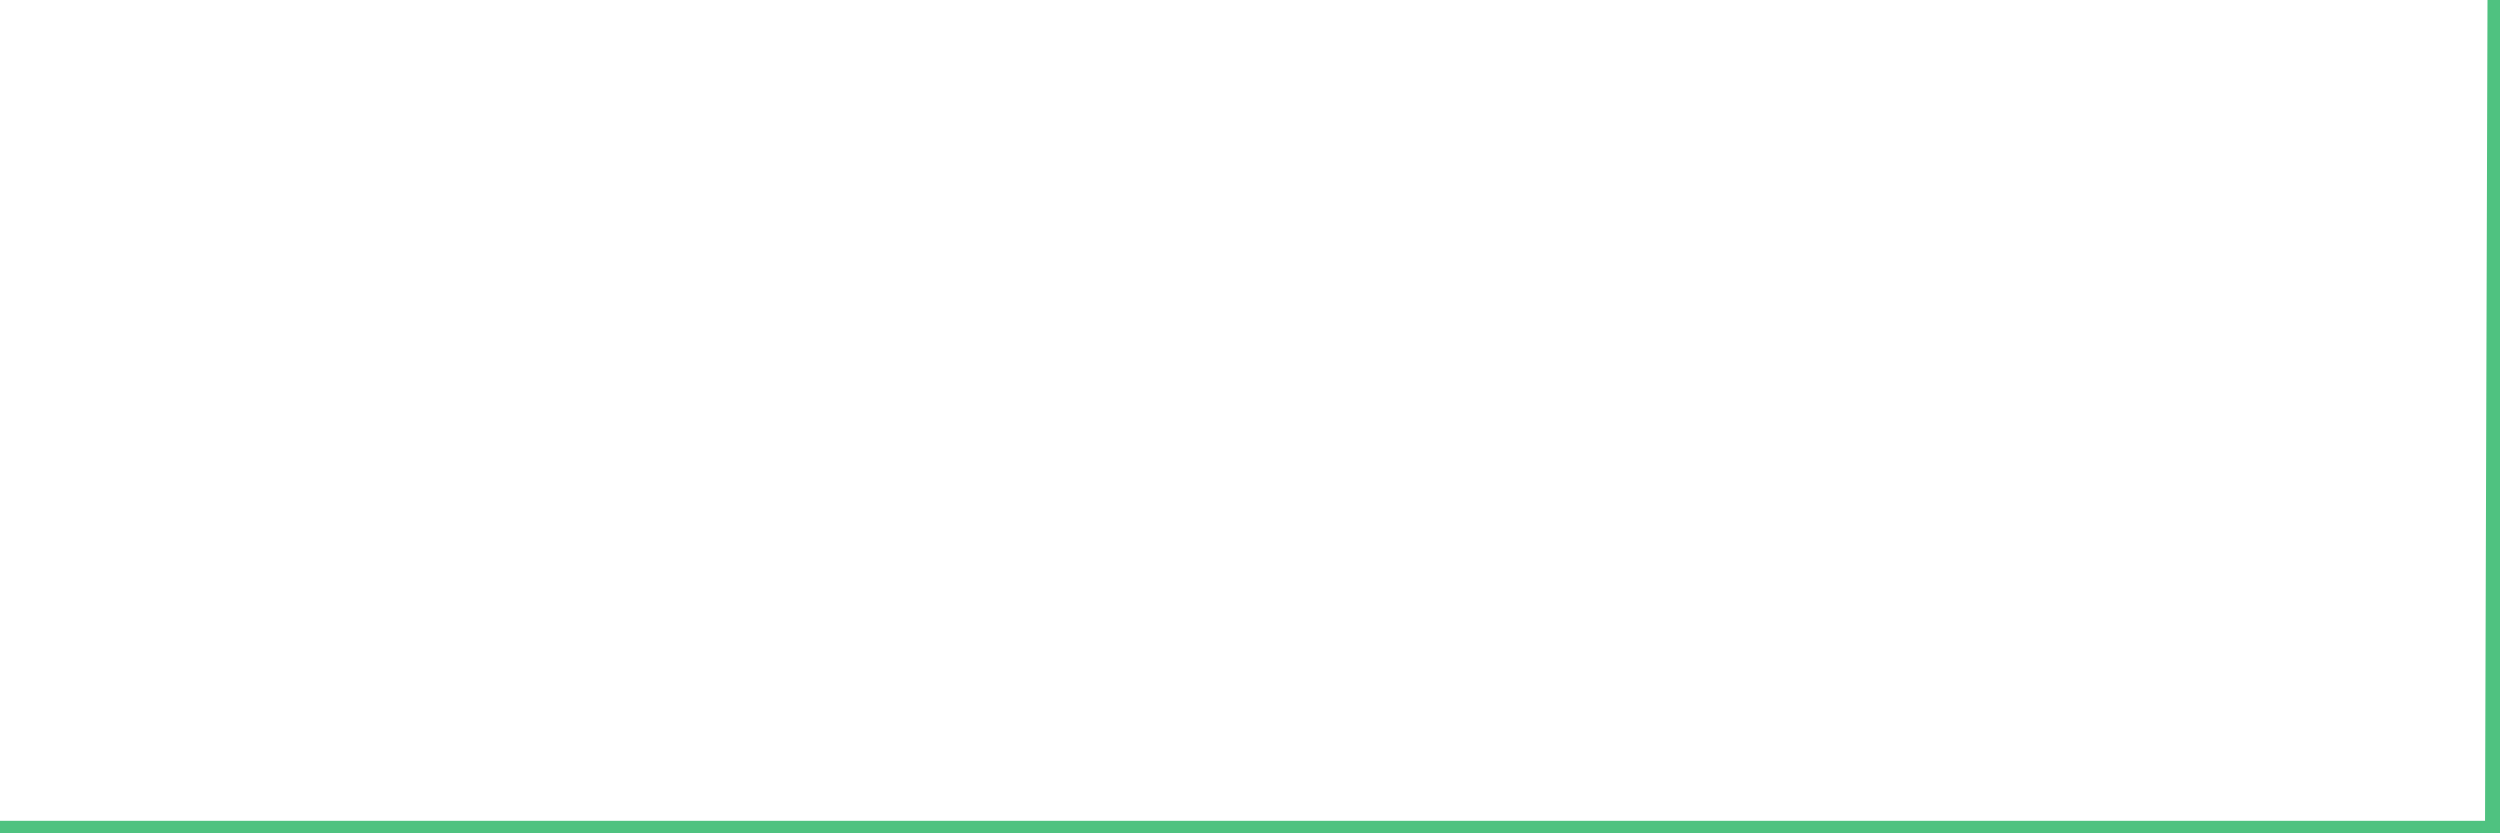 <?xml version="1.0"?><svg width="150px" height="50px" xmlns="http://www.w3.org/2000/svg" xmlns:xlink="http://www.w3.org/1999/xlink"> <polyline fill="none" stroke="#4fc280" stroke-width="1.5px" stroke-linecap="round" stroke-miterlimit="5" points="0.00,50.00 0.22,50.00 0.45,50.00 0.67,50.00 0.89,50.00 1.12,50.00 1.34,50.00 1.56,50.00 1.79,50.00 1.93,50.00 2.16,50.00 2.38,50.00 2.60,50.00 2.83,50.00 3.05,50.00 3.27,50.00 3.50,50.00 3.65,50.00 3.87,50.00 4.09,50.00 4.32,50.00 4.54,50.00 4.76,50.00 4.99,50.00 5.21,50.00 5.36,50.00 5.58,50.00 5.80,50.00 6.03,50.00 6.25,50.00 6.47,50.00 6.70,50.00 6.92,50.00 7.07,50.00 7.29,50.00 7.51,50.00 7.74,50.00 7.96,50.00 8.18,50.00 8.41,50.00 8.63,50.00 8.78,50.00 9.00,50.00 9.23,50.00 9.45,50.00 9.67,50.00 9.90,50.00 10.12,50.00 10.34,50.00 10.49,50.00 10.71,50.00 10.94,50.00 11.16,50.00 11.38,50.00 11.61,50.00 11.83,50.00 12.05,50.00 12.20,50.00 12.43,50.00 12.65,50.00 12.87,50.00 13.10,50.00 13.32,50.00 13.54,50.00 13.77,50.00 13.91,50.00 14.14,50.00 14.36,50.00 14.58,50.00 14.81,50.00 15.03,50.00 15.25,50.00 15.48,50.00 15.63,50.00 15.85,50.00 16.07,50.00 16.29,50.00 16.52,50.00 16.74,50.00 16.96,50.00 17.19,50.00 17.41,50.00 17.56,50.00 17.78,50.00 18.01,50.00 18.23,50.00 18.45,50.00 18.68,50.00 18.90,50.00 19.12,50.00 19.27,50.00 19.49,50.00 19.72,50.00 19.94,50.00 20.16,50.00 20.39,50.00 20.61,50.00 20.83,50.00 20.98,50.00 21.21,50.00 21.43,50.00 21.65,50.00 21.88,50.00 22.10,50.00 22.32,50.00 22.54,50.00 22.69,50.00 22.92,50.00 23.14,50.00 23.36,50.00 23.59,50.00 23.81,50.00 24.03,50.00 24.26,50.00 24.41,50.00 24.63,50.00 24.85,50.00 25.07,50.00 25.30,50.00 25.52,50.00 25.74,50.00 25.97,50.00 26.12,50.00 26.34,50.00 26.56,50.00 26.79,50.00 27.01,50.00 27.23,50.00 27.46,50.00 27.68,50.00 27.83,50.00 28.05,50.00 28.27,50.00 28.50,50.00 28.72,50.00 28.94,50.00 29.17,50.00 29.39,50.00 29.54,50.00 29.76,50.00 29.99,50.00 30.21,50.00 30.43,50.00 30.66,50.00 30.88,50.00 31.10,50.00 31.25,50.00 31.47,50.00 31.70,50.00 31.92,50.00 32.14,50.00 32.37,50.00 32.59,50.00 32.81,50.00 33.04,50.00 33.18,50.00 33.41,50.00 33.63,50.00 33.85,50.00 34.08,50.00 34.30,50.00 34.52,50.00 34.75,50.00 34.90,50.00 35.12,50.00 35.34,50.00 35.57,50.00 35.79,50.00 36.01,50.00 36.24,50.00 36.46,50.00 36.61,50.00 36.83,50.00 37.05,50.00 37.28,50.00 37.50,50.00 37.72,50.00 37.95,50.00 38.17,50.00 38.32,50.00 38.54,50.00 38.77,50.00 38.99,50.00 39.21,50.00 39.44,50.00 39.66,50.00 39.88,50.00 40.03,50.00 40.25,50.00 40.48,50.00 40.70,50.00 40.92,50.00 41.15,50.00 41.37,50.00 41.59,50.00 41.74,50.00 41.96,50.00 42.19,50.00 42.41,50.00 42.63,50.00 42.86,50.00 43.08,50.00 43.30,50.00 43.45,50.00 43.68,50.00 43.90,50.00 44.12,50.00 44.35,50.00 44.57,50.00 44.79,50.00 45.02,50.00 45.16,50.00 45.39,50.00 45.61,50.00 45.83,50.00 46.06,50.00 46.28,50.00 46.50,50.00 46.73,50.00 46.88,50.00 47.10,50.00 47.32,50.00 47.55,50.00 47.77,50.00 47.99,50.00 48.21,50.00 48.44,50.00 48.66,50.00 48.81,50.00 49.03,50.00 49.26,50.00 49.48,50.00 49.70,50.00 49.93,50.00 50.15,50.00 50.37,50.00 50.52,50.00 50.74,50.00 50.97,50.00 51.19,50.00 51.41,50.00 51.64,50.00 51.86,50.00 52.08,50.00 52.23,50.00 52.46,50.00 52.68,50.00 52.90,50.00 53.13,50.00 53.35,50.00 53.57,50.00 53.80,50.00 53.94,50.00 54.17,50.00 54.39,50.00 54.61,50.00 54.84,50.00 55.06,50.00 55.28,50.00 55.51,50.00 55.66,50.00 55.88,50.00 56.10,50.00 56.33,50.00 56.55,50.00 56.77,50.00 56.99,50.00 57.22,50.00 57.37,50.00 57.59,50.00 57.81,50.00 58.04,50.00 58.26,50.00 58.48,50.00 58.71,50.00 58.93,50.00 59.08,50.00 59.30,50.00 59.52,50.00 59.75,50.00 59.97,50.00 60.19,50.00 60.42,50.00 60.64,50.00 60.79,50.00 61.01,50.00 61.24,50.00 61.46,50.00 61.68,50.00 61.91,50.00 62.13,50.00 62.35,50.00 62.50,50.00 62.72,50.00 62.95,50.00 63.17,50.00 63.39,50.00 63.62,50.00 63.84,50.00 64.06,50.00 64.21,50.00 64.44,50.00 64.66,50.00 64.88,50.00 65.11,50.00 65.33,50.00 65.55,50.00 65.77,50.00 66.00,50.00 66.15,50.00 66.37,50.00 66.59,50.00 66.82,50.00 67.04,50.00 67.26,50.00 67.49,50.00 67.71,50.00 67.86,50.00 68.08,50.00 68.30,50.00 68.53,50.00 68.75,50.00 68.97,50.00 69.20,50.00 69.42,50.00 69.57,50.00 69.79,50.00 70.02,50.00 70.24,50.00 70.46,50.00 70.69,50.00 70.91,50.00 71.13,50.00 71.28,50.00 71.50,50.00 71.73,50.00 71.95,50.00 72.17,50.00 72.40,50.00 72.62,50.00 72.84,50.00 72.99,50.00 73.22,50.00 73.44,50.00 73.66,50.00 73.88,50.00 74.11,50.00 74.33,50.00 74.55,50.00 74.70,50.00 74.93,50.00 75.15,50.00 75.37,50.00 75.60,50.00 75.82,50.00 76.04,50.00 76.27,50.00 76.41,50.00 76.64,50.00 76.86,50.00 77.08,50.00 77.31,50.00 77.53,50.00 77.75,50.00 77.98,50.00 78.13,50.00 78.35,50.00 78.57,50.00 78.80,50.00 79.02,50.00 79.24,50.00 79.47,50.00 79.69,50.00 79.84,50.00 80.06,50.00 80.28,50.00 80.51,50.00 80.73,50.00 80.95,50.00 81.18,50.00 81.40,50.00 81.62,50.00 81.77,50.00 82.00,50.00 82.22,50.00 82.44,50.00 82.66,50.00 82.89,50.00 83.11,50.00 83.33,50.00 83.48,50.00 83.71,50.00 83.93,50.00 84.15,50.00 84.38,50.00 84.60,50.00 84.82,50.00 85.05,50.00 85.19,50.00 85.42,50.00 85.64,50.00 85.86,50.00 86.09,50.00 86.31,50.00 86.53,50.00 86.76,50.00 86.91,50.00 87.13,50.00 87.35,50.00 87.58,50.00 87.80,50.00 88.02,50.00 88.25,50.00 88.47,50.00 88.62,50.00 88.84,50.00 89.06,50.00 89.29,50.00 89.51,50.00 89.73,50.00 89.96,50.00 90.18,50.00 90.33,50.00 90.55,50.00 90.78,50.00 91.00,50.00 91.22,50.00 91.44,50.00 91.67,50.00 91.89,50.00 92.04,50.00 92.26,50.00 92.49,50.00 92.71,50.00 92.93,50.00 93.16,50.00 93.38,50.00 93.60,50.00 93.75,50.00 93.97,50.00 94.20,50.00 94.42,50.00 94.64,50.00 94.87,50.00 95.09,50.00 95.31,50.00 95.46,50.00 95.69,50.00 95.91,50.00 96.13,50.00 96.36,50.00 96.58,50.00 96.80,50.00 97.03,50.00 97.25,50.00 97.40,50.00 97.62,50.00 97.84,50.00 98.07,50.00 98.29,50.00 98.51,50.00 98.74,50.00 98.96,50.00 99.11,50.00 99.33,50.00 99.55,50.00 99.78,50.00 100.00,50.00 100.22,50.00 100.45,50.00 100.67,50.00 100.82,50.00 101.04,50.00 101.27,50.00 101.49,50.00 101.71,50.00 101.94,50.00 102.16,50.00 102.38,50.00 102.53,50.00 102.75,50.00 102.98,50.00 103.20,50.00 103.42,50.00 103.65,50.00 103.87,50.00 104.09,50.00 104.24,50.00 104.47,50.00 104.69,50.00 104.91,50.00 105.14,50.00 105.36,50.00 105.58,50.00 105.80,50.00 105.95,50.00 106.18,50.00 106.40,50.00 106.62,50.00 106.85,50.00 107.07,50.00 107.29,50.00 107.52,50.00 107.67,50.00 107.89,50.00 108.11,50.00 108.33,50.00 108.56,50.00 108.78,50.00 109.00,50.00 109.23,50.00 109.38,50.00 109.60,50.00 109.82,50.00 110.05,50.00 110.27,50.00 110.49,50.00 110.72,50.00 110.94,50.00 111.09,50.00 111.31,50.00 111.53,50.00 111.76,50.00 111.98,50.00 112.20,50.00 112.43,50.00 112.65,50.00 112.87,50.00 113.02,50.00 113.25,50.00 113.47,50.00 113.69,50.00 113.92,50.00 114.14,50.00 114.36,50.00 114.58,50.00 114.73,50.00 114.96,50.00 115.18,50.00 115.40,50.00 115.63,50.00 115.85,50.00 116.07,50.00 116.30,50.00 116.44,50.00 116.67,50.00 116.89,50.00 117.11,50.00 117.34,50.00 117.56,50.00 117.78,50.00 118.01,50.00 118.16,50.00 118.38,50.00 118.60,50.00 118.83,50.00 119.05,50.00 119.27,50.00 119.50,50.00 119.72,50.00 119.87,50.00 120.09,50.00 120.31,50.00 120.54,50.00 120.76,50.00 120.98,50.00 121.21,50.00 121.43,50.00 121.58,50.00 121.80,50.00 122.03,50.00 122.25,50.00 122.47,50.00 122.70,50.00 122.92,50.00 123.14,50.00 123.29,50.00 123.51,50.00 123.74,50.00 123.96,50.00 124.18,50.00 124.41,50.00 124.63,50.00 124.85,50.00 125.00,50.00 125.22,50.00 125.45,50.00 125.67,50.00 125.89,50.00 126.12,50.00 126.34,50.00 126.56,50.00 126.71,50.00 126.94,50.00 127.16,50.00 127.38,50.00 127.61,50.00 127.83,50.00 128.05,50.00 128.28,50.00 128.42,50.00 128.65,50.00 128.87,50.00 129.09,50.00 129.32,50.00 129.54,50.00 129.76,50.00 129.99,50.00 130.21,50.00 130.36,50.00 130.58,50.00 130.81,50.00 131.03,50.00 131.25,50.00 131.47,50.00 131.70,50.00 131.92,50.00 132.07,50.00 132.29,50.00 132.52,50.00 132.74,50.00 132.96,50.00 133.19,50.00 133.41,50.00 133.63,50.00 133.78,50.00 134.00,50.00 134.23,50.00 134.45,50.00 134.67,50.00 134.90,50.00 135.12,50.00 135.34,50.00 135.49,50.00 135.72,50.00 135.94,50.00 136.16,50.00 136.39,50.00 136.61,50.00 136.83,50.00 137.06,50.00 137.20,50.00 137.43,50.00 137.65,50.00 137.87,50.00 138.10,50.00 138.32,50.00 138.54,50.00 138.77,50.00 138.92,50.00 139.14,50.00 139.36,50.00 139.59,50.00 139.81,50.00 140.03,50.00 140.25,50.00 140.48,50.00 140.63,50.00 140.85,50.00 141.07,50.00 141.30,50.00 141.52,50.00 141.74,50.00 141.97,50.00 142.19,50.00 142.34,50.00 142.56,50.00 142.78,50.00 143.01,50.00 143.23,50.00 143.45,50.00 143.68,50.00 143.90,50.00 144.05,50.00 144.27,50.00 144.50,50.00 144.72,50.00 144.94,50.00 145.17,50.00 145.39,50.00 145.61,50.00 145.84,50.00 145.98,50.00 146.21,50.00 146.43,50.00 146.65,50.00 146.88,50.00 147.10,50.00 147.32,50.00 147.55,50.00 147.70,50.00 147.92,50.00 148.14,50.00 148.37,50.00 148.59,50.00 148.81,50.00 149.03,50.00 149.26,50.00 149.41,50.00 149.63,50.00 149.85,50.00 150.00,0.00 "/></svg>